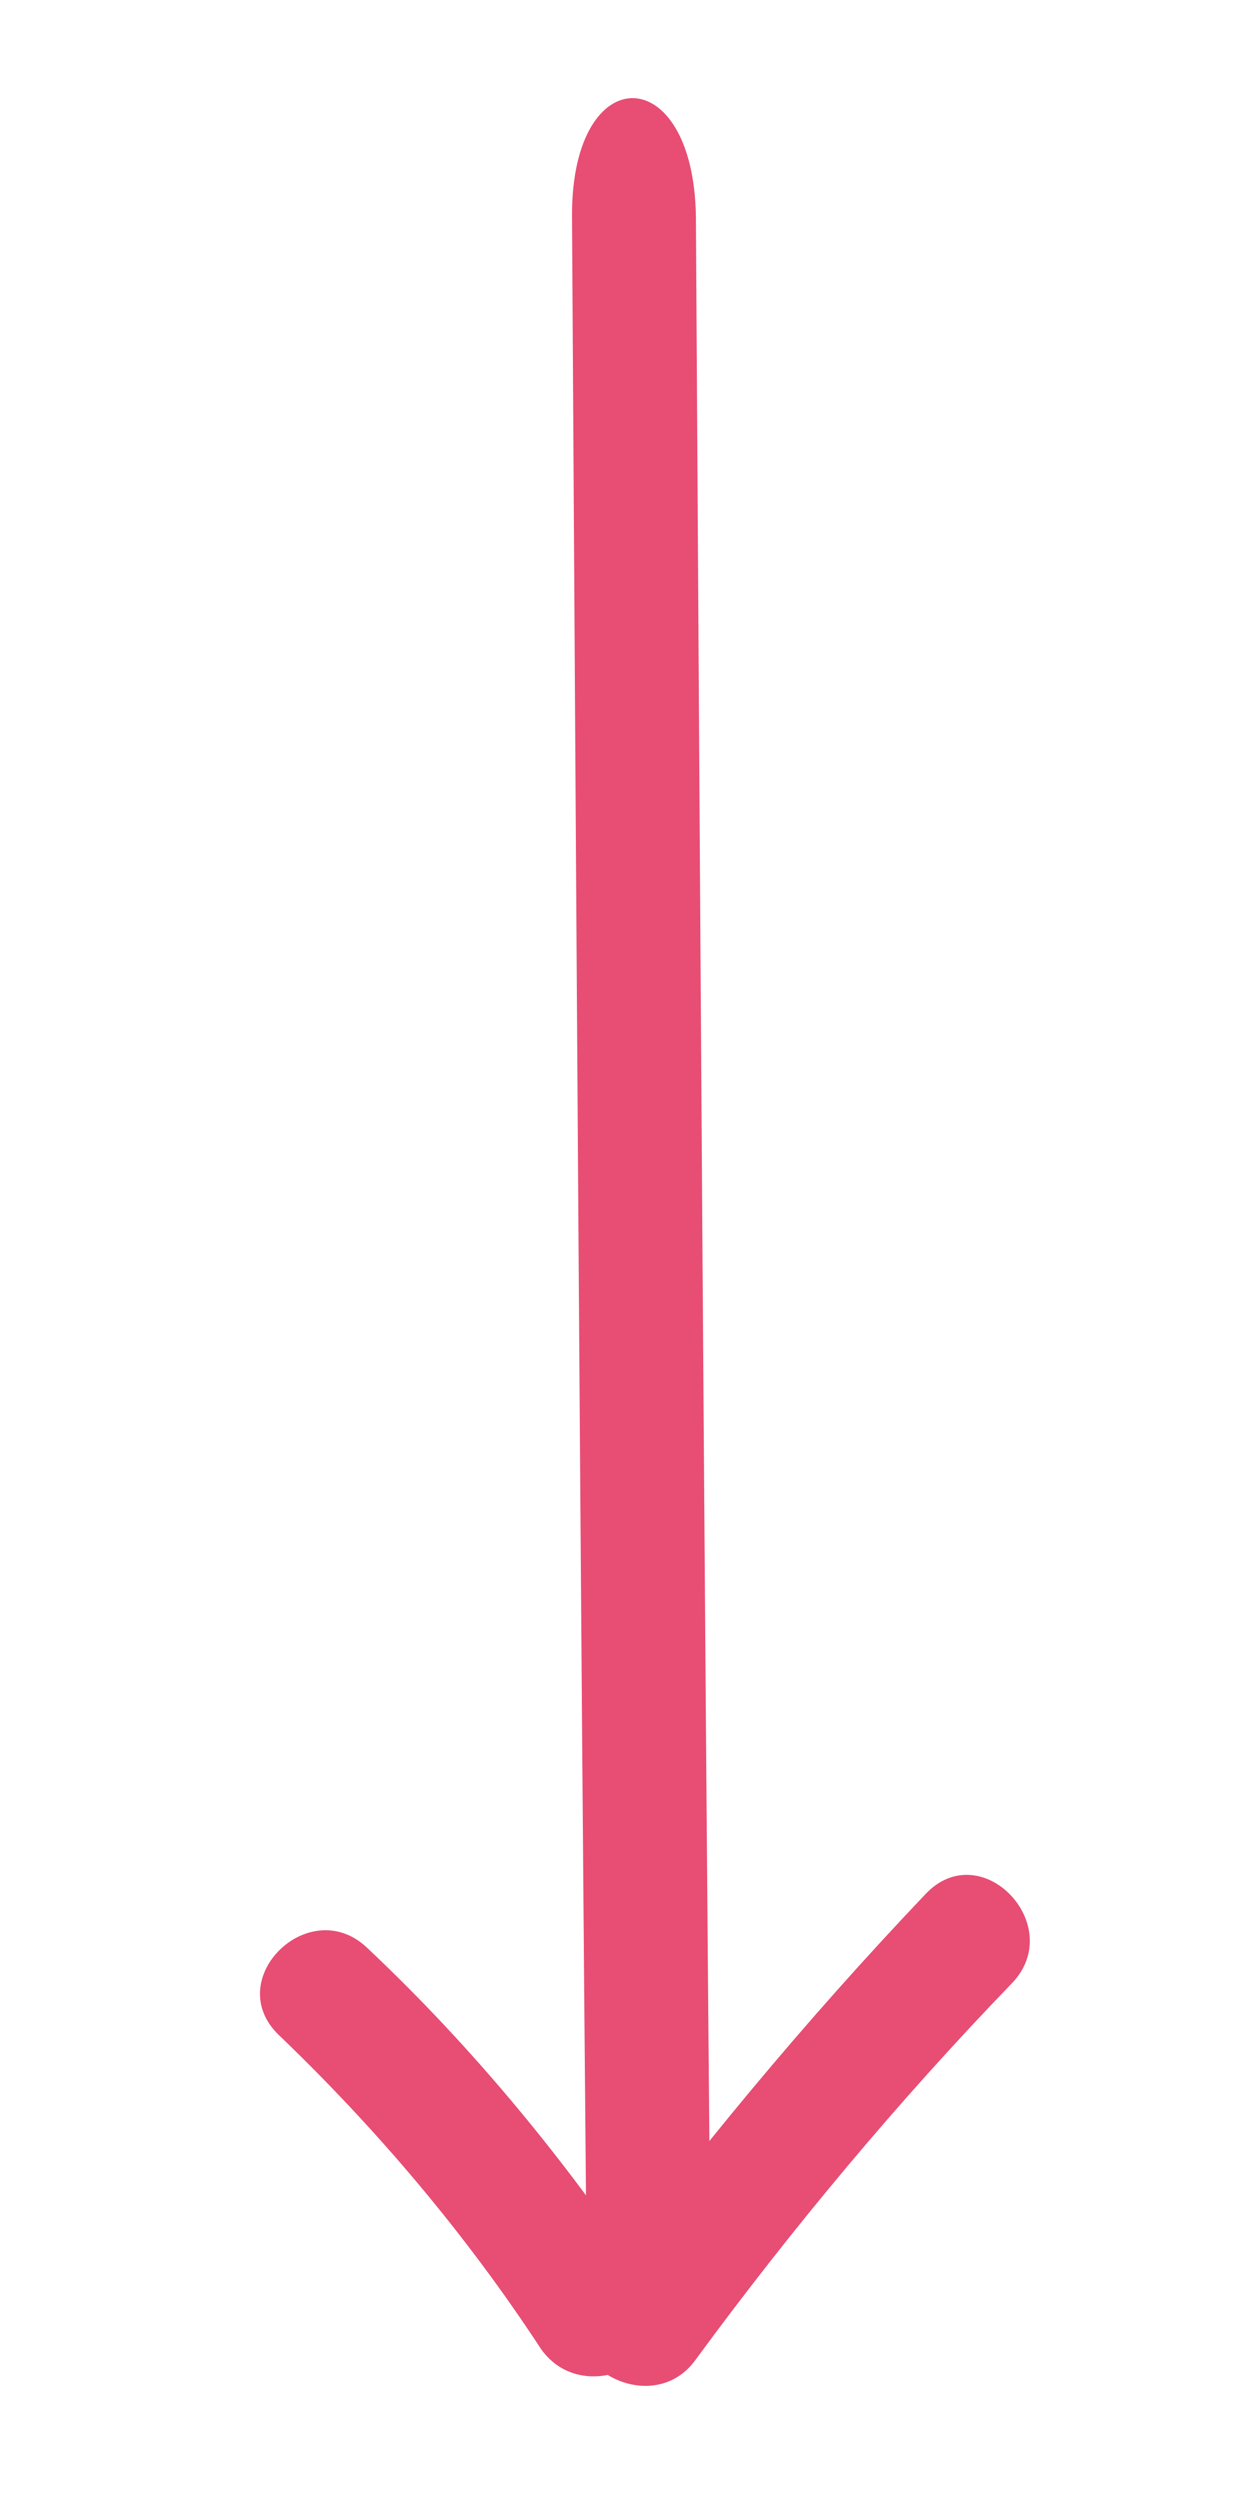 <?xml version="1.0" encoding="utf-8"?>
<!-- Generator: Adobe Illustrator 21.1.0, SVG Export Plug-In . SVG Version: 6.00 Build 0)  -->
<svg version="1.1" id="Layer_1" xmlns="http://www.w3.org/2000/svg" xmlns:xlink="http://www.w3.org/1999/xlink" x="0px" y="0px"
	 viewBox="0 0 60 121" style="enable-background:new 0 0 60 121;" xml:space="preserve">
<style type="text/css">
	.st0{fill:#E84D74;}
</style>
<path class="st0" d="M33.7,10.5c-0.1-7.6-6-7.7-6-0.1c0.2,32.8,0.4,65.7,0.7,98.5c0.1,7.6,6,7.7,6,0.1
	C34.1,76.1,33.9,43.3,33.7,10.5z"/>
<path class="st0" d="M31.5,110.7c-4-6-8.5-11.5-13.7-16.4c-2.8-2.7-7.1,1.5-4.3,4.2c4.8,4.6,9.1,9.7,12.7,15.2
	C28.4,116.8,33.7,113.9,31.5,110.7z"/>
<path class="st0" d="M44.8,91.7c-5.8,6.1-11.2,12.6-16.2,19.4c-2.3,3.1,2.9,6.2,5.1,3.1c4.7-6.4,9.8-12.5,15.3-18.2
	C51.7,93.2,47.5,88.8,44.8,91.7z"/>
</svg>
